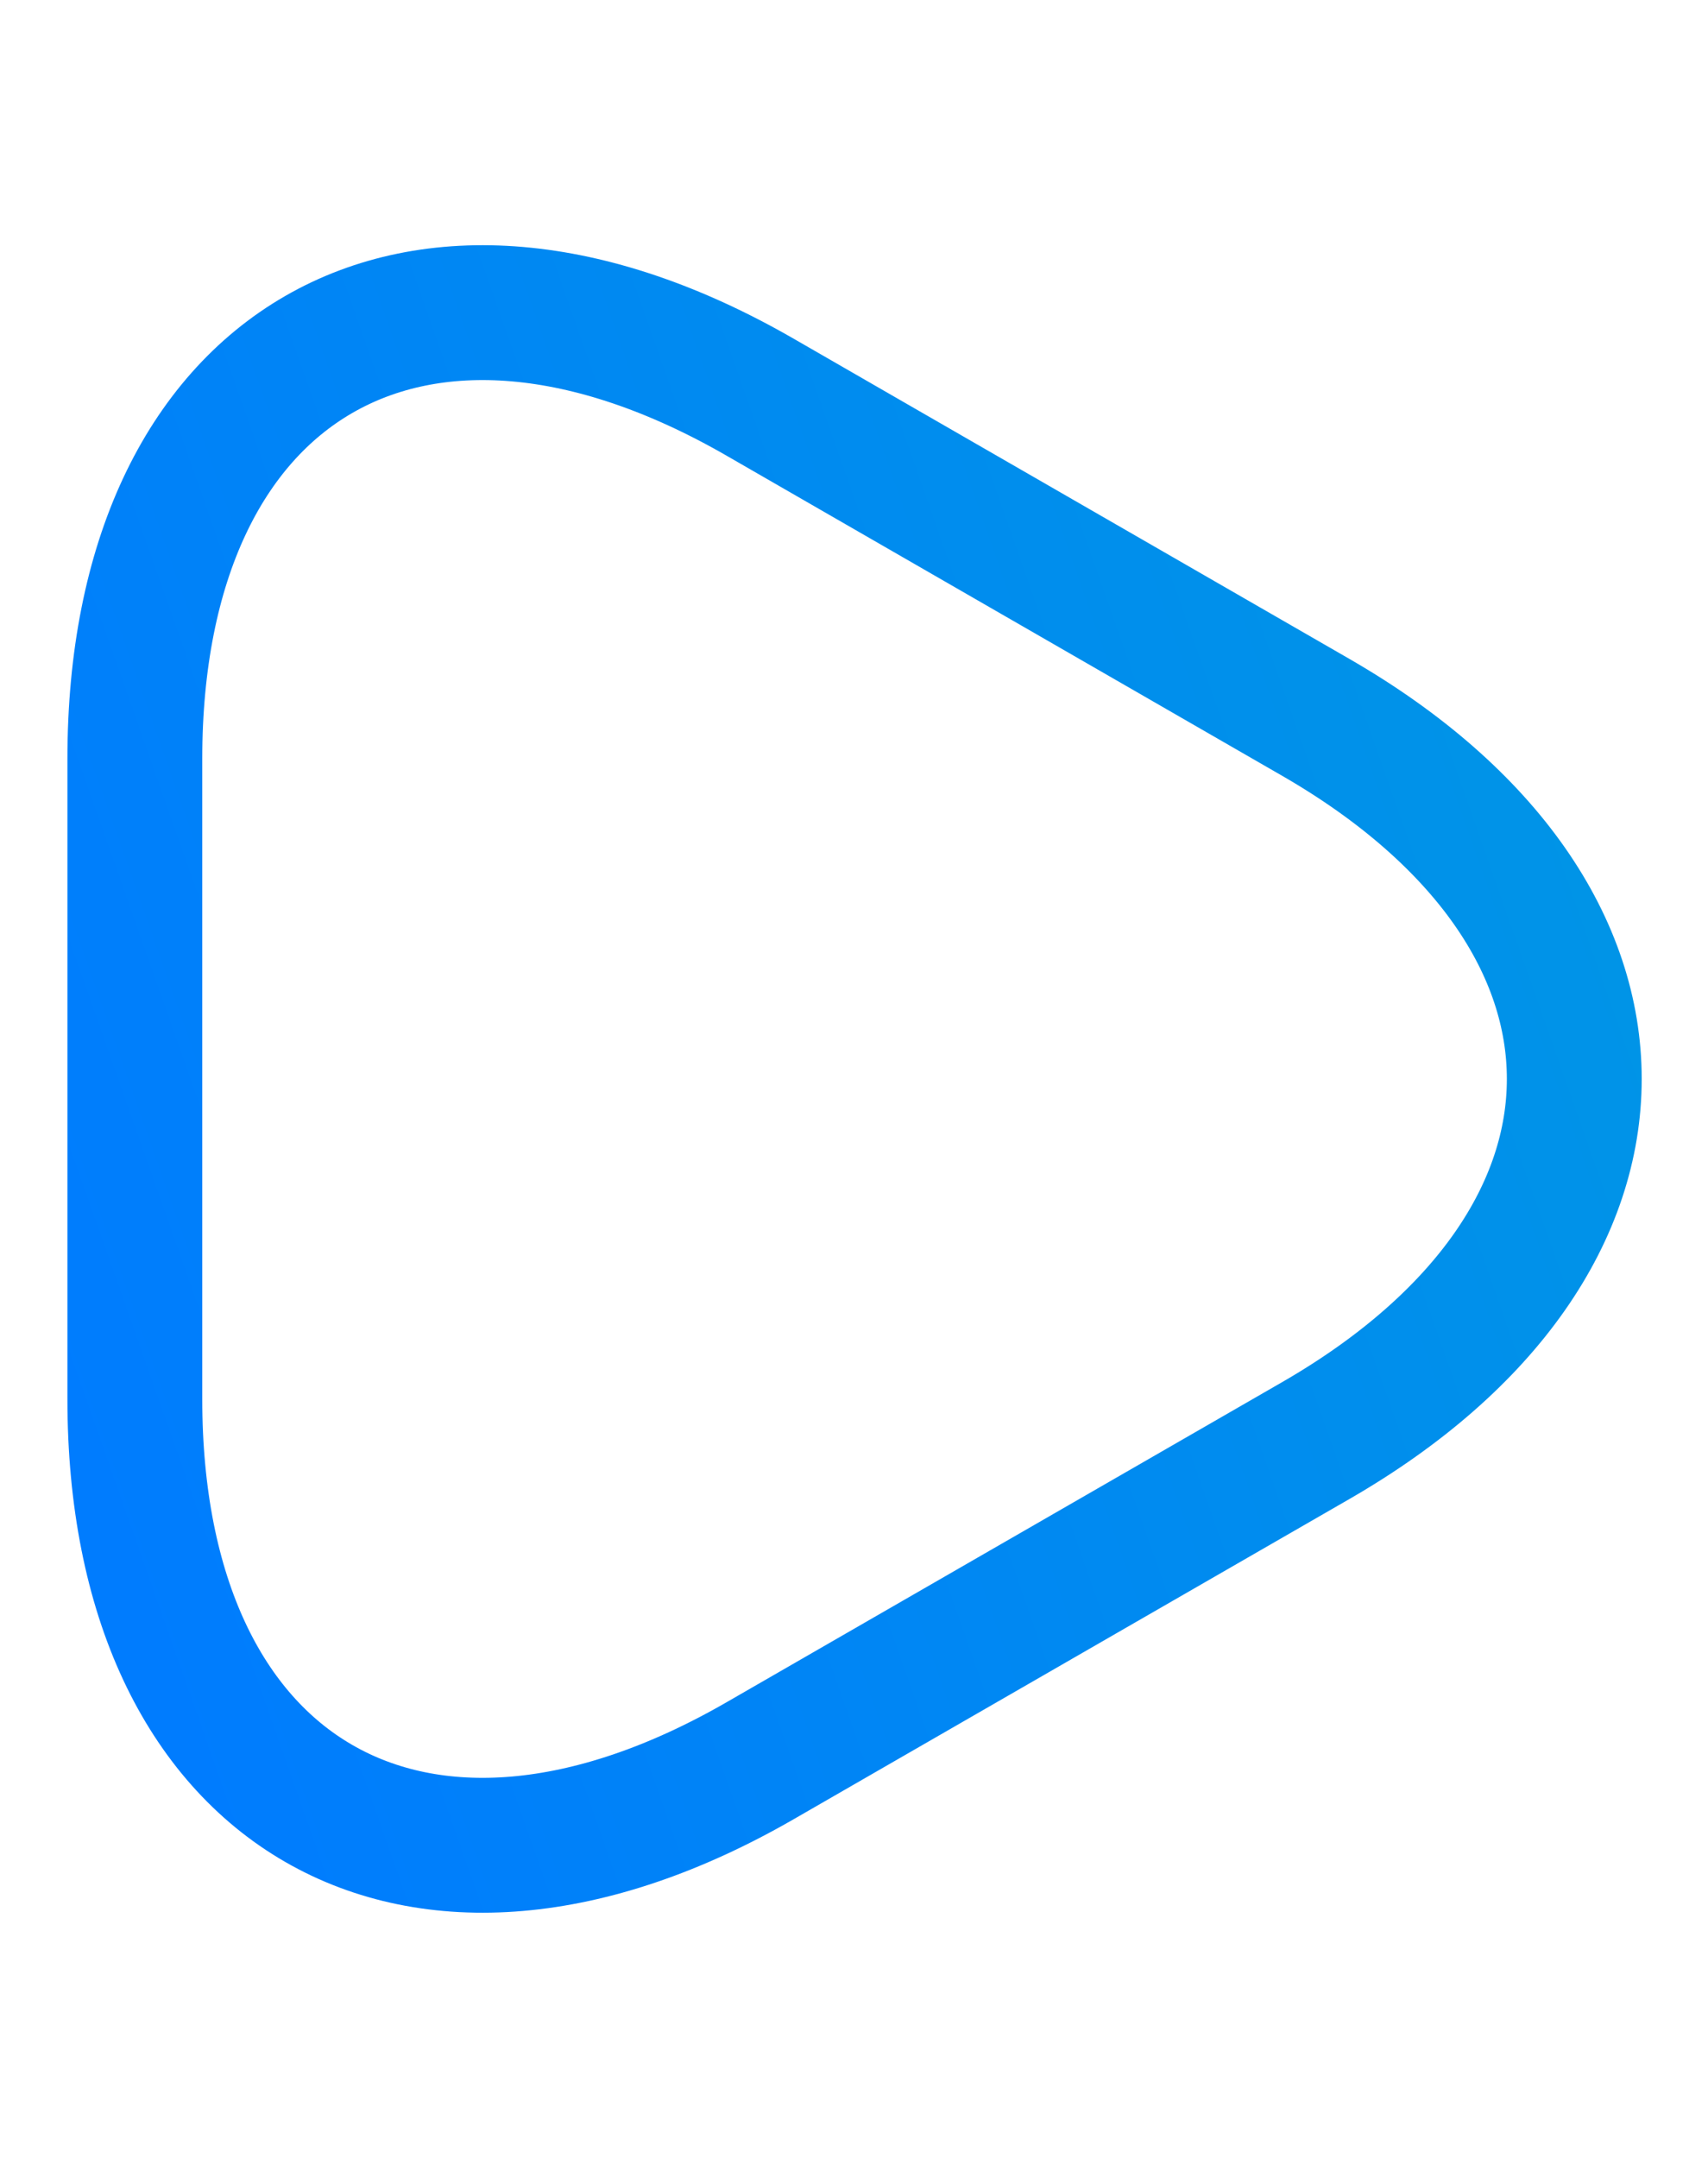 <svg height="24" viewBox="0 0 19 20" fill="none" xmlns="http://www.w3.org/2000/svg" style="margin-top: -3px; padding: 3px; margin-right: 5px;">
    <path d="M1.5 10V6.44C1.5 2.02 4.63 0.21 8.46 2.42L11.55 4.2L14.64 5.98C18.47 8.19 18.47 11.81 14.64 14.02L11.55 15.8L8.46 17.58C4.63 19.79 1.5 17.98 1.5 13.56V10Z" stroke="url(#paint0_linear_2672_117)" stroke-width="1.5" stroke-miterlimit="10" stroke-linecap="round" stroke-linejoin="round"/>
    <defs>
        <linearGradient id="paint0_linear_2672_117" x1="17.224" y1="1.477" x2="-2.105" y2="8.28" gradientUnits="userSpaceOnUse">
            <stop stop-color="#0096E5"/>
            <stop offset="1" stop-color="#007BFF"/>
        </linearGradient>
    </defs>
</svg>